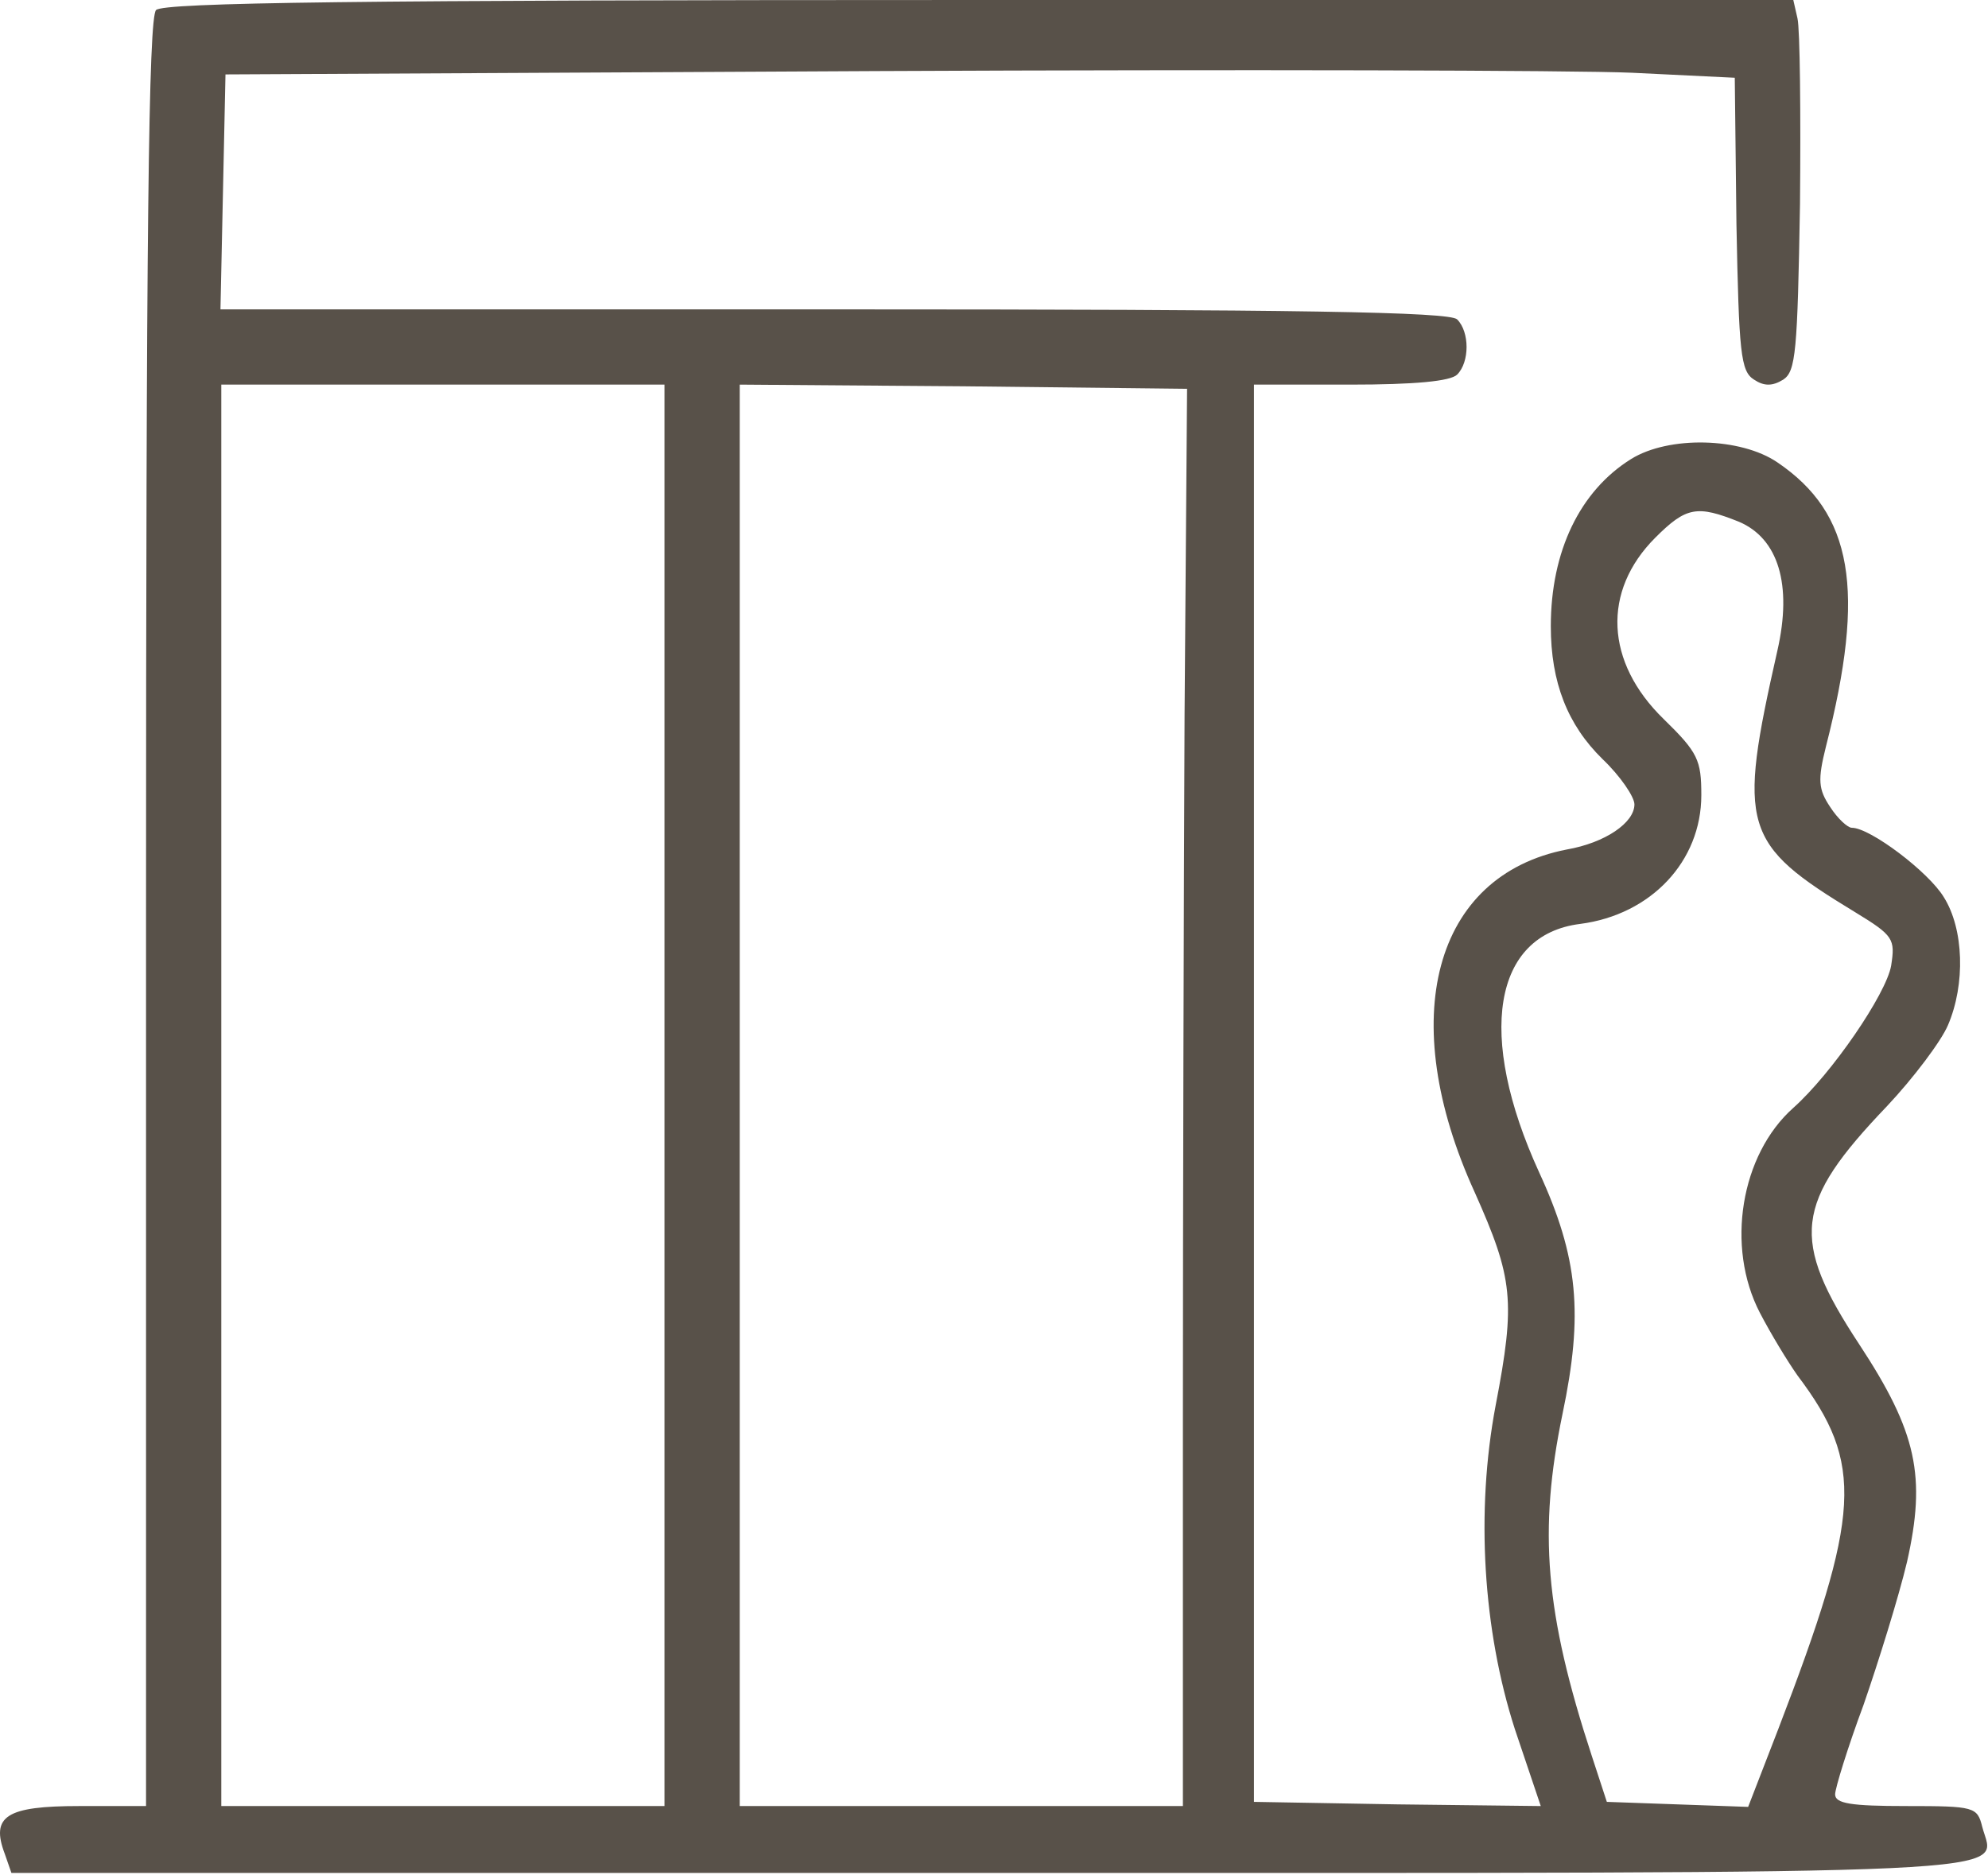<?xml version="1.0" encoding="UTF-8"?> <svg xmlns="http://www.w3.org/2000/svg" width="317" height="299" viewBox="0 0 317 299" fill="none"><path d="M24.887 1.6C23.687 2.8 23.287 36.667 23.287 145.6V288H12.621C1.021 288 -1.513 289.6 0.754 295.6L1.821 298.667H157.687C327.687 298.667 318.087 299.067 316.087 291.333C315.287 288.133 314.887 288 303.954 288C295.154 288 292.621 287.6 292.621 286.133C292.621 285.2 294.621 278.667 297.154 271.867C299.554 264.933 302.754 254.667 304.087 249.067C307.154 235.467 305.687 228.4 296.487 214.4C285.421 197.6 286.087 191.867 300.887 176.4C305.154 171.867 309.554 166 310.621 163.467C313.421 156.933 313.154 148.133 309.954 143.067C307.554 139.067 298.221 132 295.287 132C294.621 132 293.021 130.533 291.821 128.667C289.954 125.867 289.821 124.4 291.154 119.067C297.554 94 295.421 81.867 283.421 73.733C277.554 69.733 266.087 69.467 260.087 73.2C251.954 78.267 247.287 87.867 247.287 99.867C247.287 108.8 249.954 115.6 255.554 121.067C258.354 123.733 260.621 127.067 260.621 128.267C260.621 131.2 255.954 134.4 249.821 135.467C228.621 139.6 222.487 162.4 235.154 190.133C241.287 203.867 241.687 207.467 238.487 224.133C235.287 241.067 236.487 260 241.554 275.733L245.687 288L222.887 287.733L199.954 287.333V61.333H215.287C225.554 61.333 231.287 60.8 232.354 59.733C234.354 57.733 234.354 52.933 232.354 50.933C231.154 49.733 207.287 49.333 133.021 49.333H35.154L35.954 11.867L139.954 11.333C197.154 11.067 251.287 11.2 260.221 11.6L276.621 12.4L276.887 35.733C277.287 56.267 277.554 59.2 279.687 60.533C281.287 61.6 282.621 61.6 284.354 60.533C286.354 59.2 286.621 56.133 287.021 32.533C287.154 18 287.021 4.667 286.621 2.933L285.954 0H156.221C57.154 0 26.087 0.4 24.887 1.6ZM105.954 288H35.287V61.333H105.954V288ZM188.887 114C188.754 142.533 188.621 193.467 188.621 226.933V288H117.954V61.333L153.687 61.6L189.287 62L188.887 114ZM277.287 83.2C283.554 85.867 285.821 93.2 283.421 103.733C277.021 132 277.821 134.533 295.821 145.467C301.954 149.2 302.221 149.733 301.554 154C300.754 158.533 292.087 171.2 285.954 176.667C277.554 184.133 275.154 198.8 280.621 209.333C282.354 212.667 285.021 217.067 286.621 219.333C297.287 233.467 296.754 241.333 283.554 275.733L278.754 288.133L256.221 287.333L253.821 280C246.354 257.2 245.287 244.133 249.154 225.467C252.487 209.6 251.687 200.533 245.421 186.933C235.421 165.067 238.087 149.067 251.954 147.333C263.287 145.867 271.287 137.333 271.287 126.8C271.287 121.2 270.754 120 265.287 114.667C255.954 105.6 255.421 94.267 263.954 85.733C268.887 80.8 270.621 80.533 277.287 83.2Z" fill="#585149"></path></svg> 